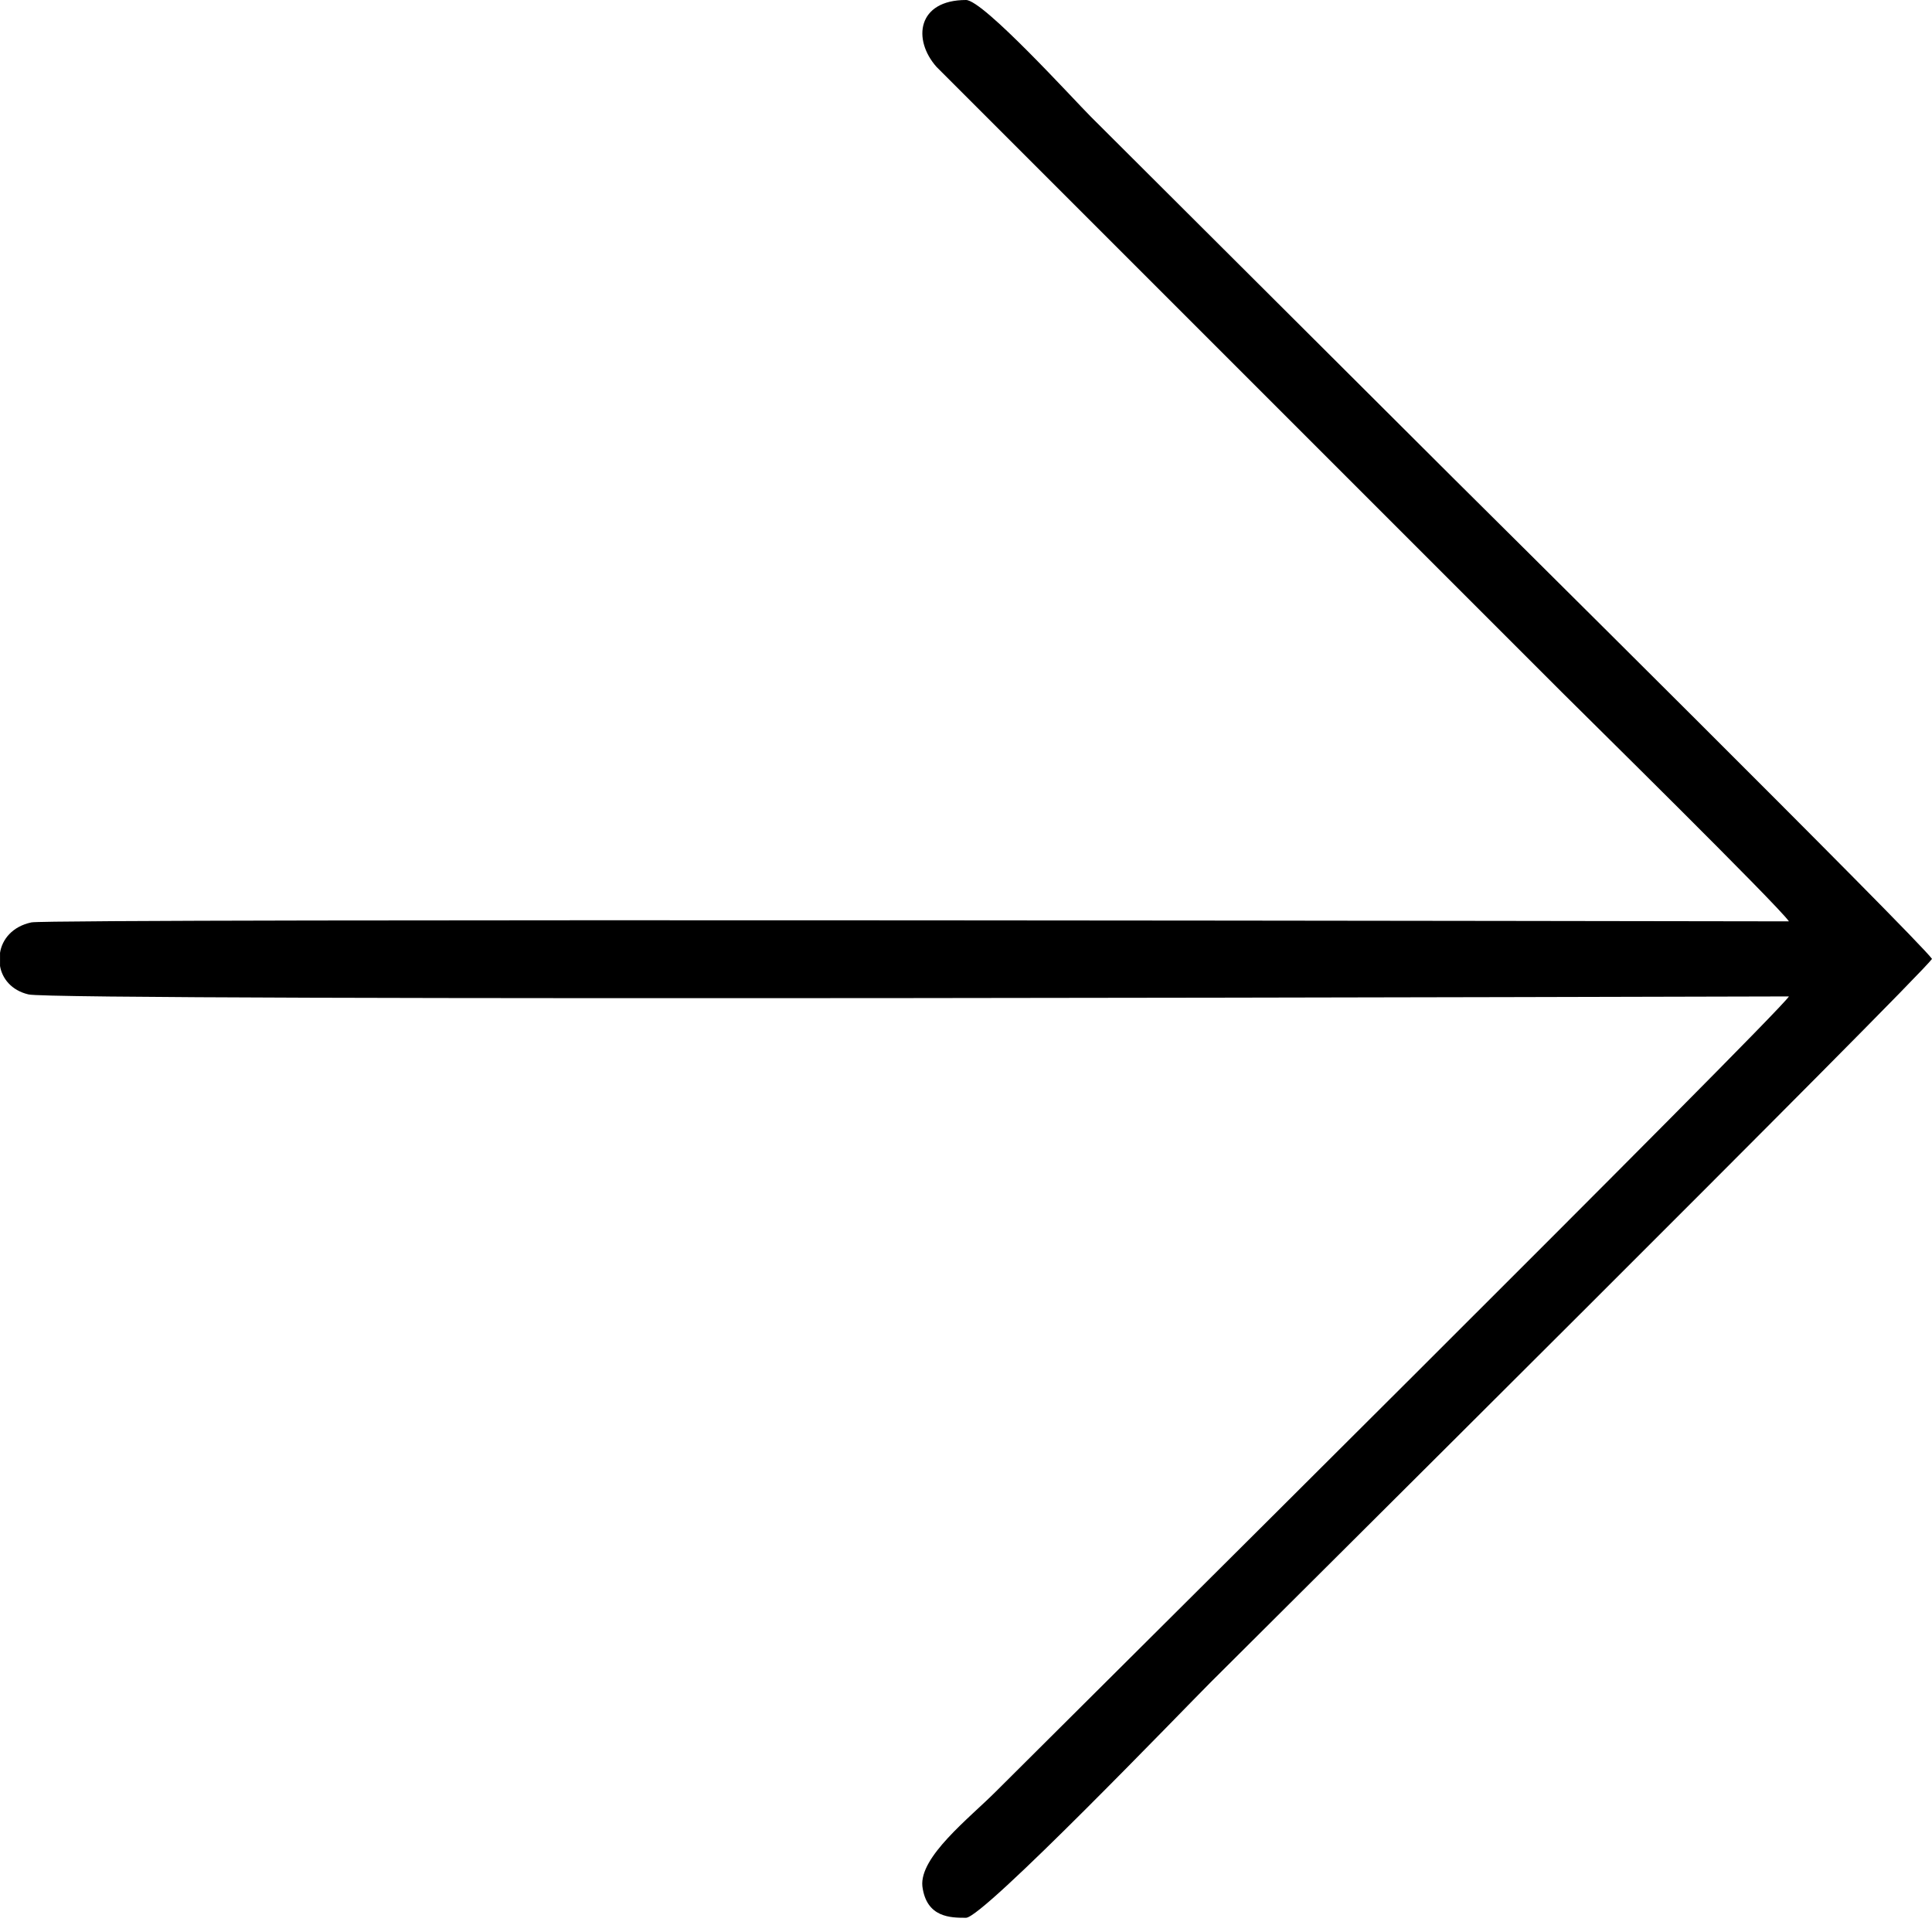 <?xml version="1.0" encoding="UTF-8"?> <svg xmlns="http://www.w3.org/2000/svg" width="64" height="64" viewBox="0 0 64 64" fill="none"> <path fill-rule="evenodd" clip-rule="evenodd" d="M64 31.765C63.597 31.16 48.572 16.269 48.101 15.798L36.135 3.866C35.563 3.294 32.572 0 32 0C30.387 0 30.219 1.311 31.026 2.219L51.731 22.924C52.37 23.563 58.891 29.983 59.261 30.521C58.656 30.521 1.749 30.42 1.043 30.555C0.404 30.689 0.068 31.126 0.001 31.563V32C0.068 32.403 0.37 32.807 0.942 32.941C1.715 33.176 58.521 33.008 59.261 33.008C58.824 33.681 35.227 57.109 32.975 59.361C32.101 60.235 30.454 61.512 30.555 62.487C30.689 63.529 31.496 63.529 32 63.529C32.572 63.529 39.194 56.638 40.101 55.731C41.412 54.42 63.563 32.403 64 31.765Z" fill="black"></path> </svg> 